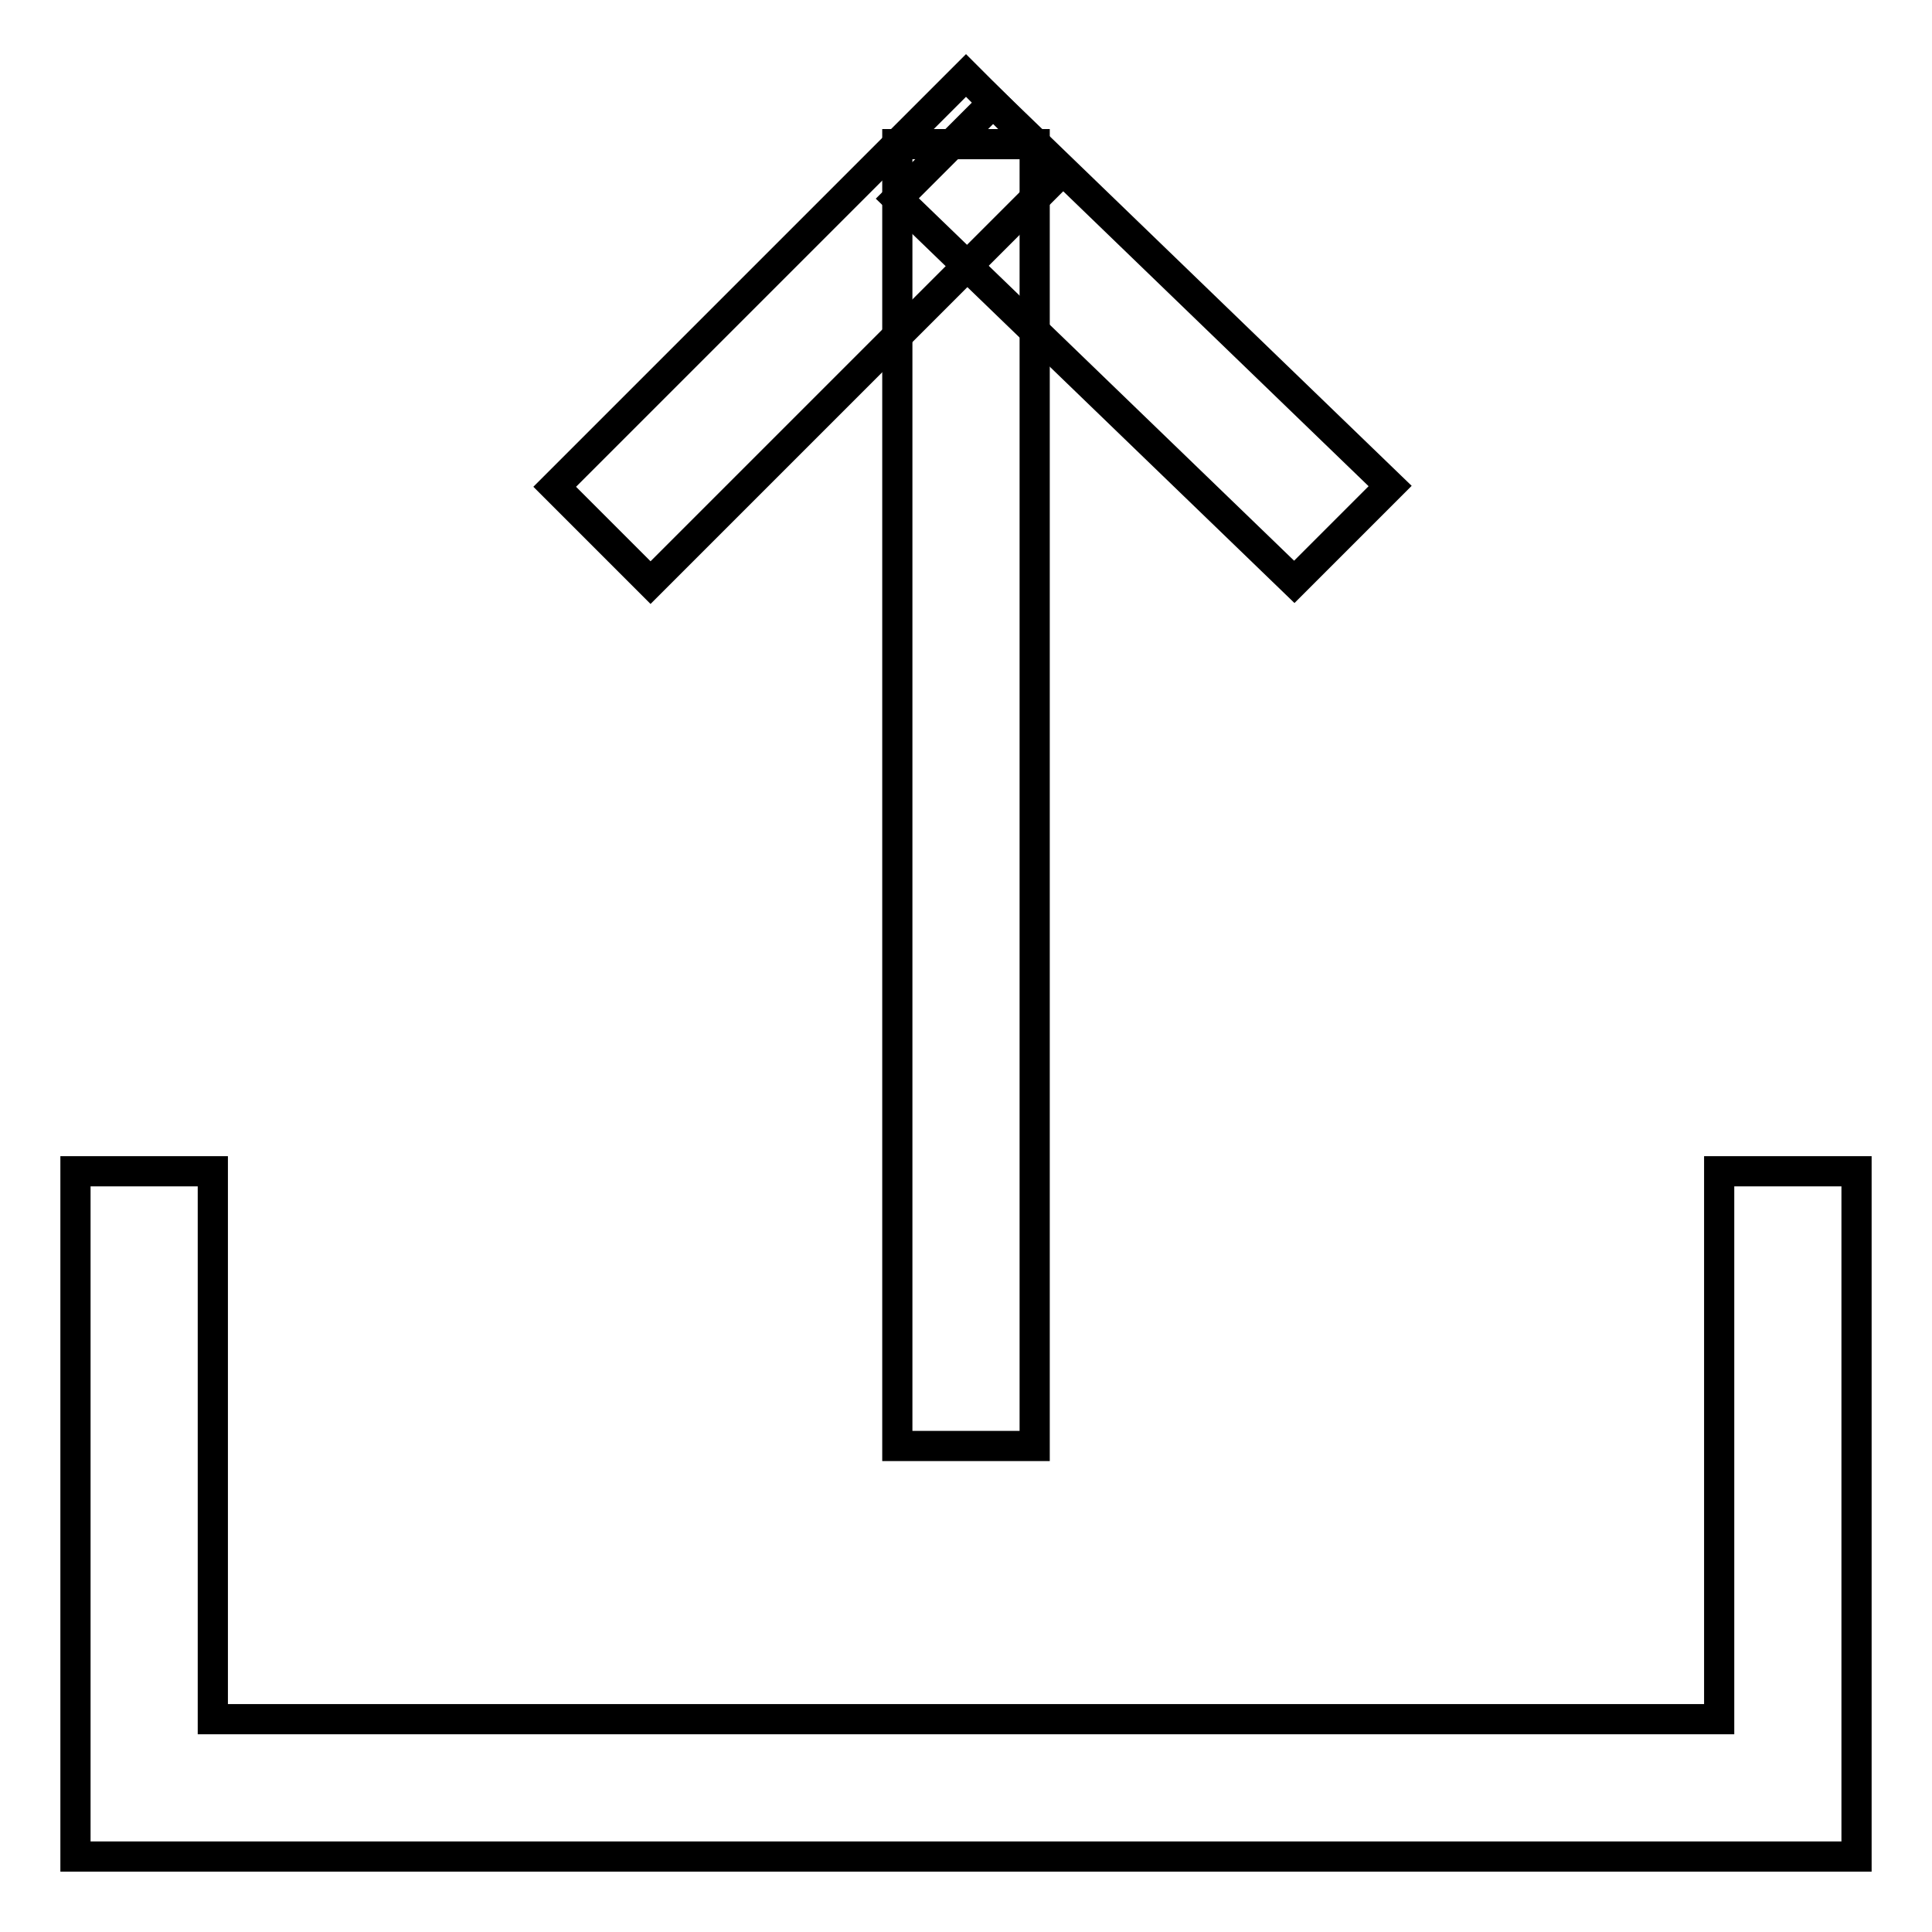 <?xml version="1.0" encoding="utf-8"?>
<!-- Svg Vector Icons : http://www.onlinewebfonts.com/icon -->
<!DOCTYPE svg PUBLIC "-//W3C//DTD SVG 1.1//EN" "http://www.w3.org/Graphics/SVG/1.1/DTD/svg11.dtd">
<svg version="1.1" xmlns="http://www.w3.org/2000/svg" xmlns:xlink="http://www.w3.org/1999/xlink" x="0px" y="0px" viewBox="0 0 256 256" enable-background="new 0 0 256 256" xml:space="preserve">
<g> <path stroke-width="4" fill-opacity="0" stroke="#000000"  d="M246,155.2h-18.2v72.6H28.2v-72.6H10V246h236V155.2L246,155.2z"/> <path stroke-width="4" fill-opacity="0" stroke="#000000"  d="M137.1,19.1h-18.2v172.5h18.2V19.1z"/> <path stroke-width="4" fill-opacity="0" stroke="#000000"  d="M131.6,13.6l-12.7,12.7l52.6,50.8l12.7-12.7L131.6,13.6z"/> <path stroke-width="4" fill-opacity="0" stroke="#000000"  d="M128,10L73.5,64.5l12.7,12.7l54.5-54.5L128,10z"/></g>
</svg>